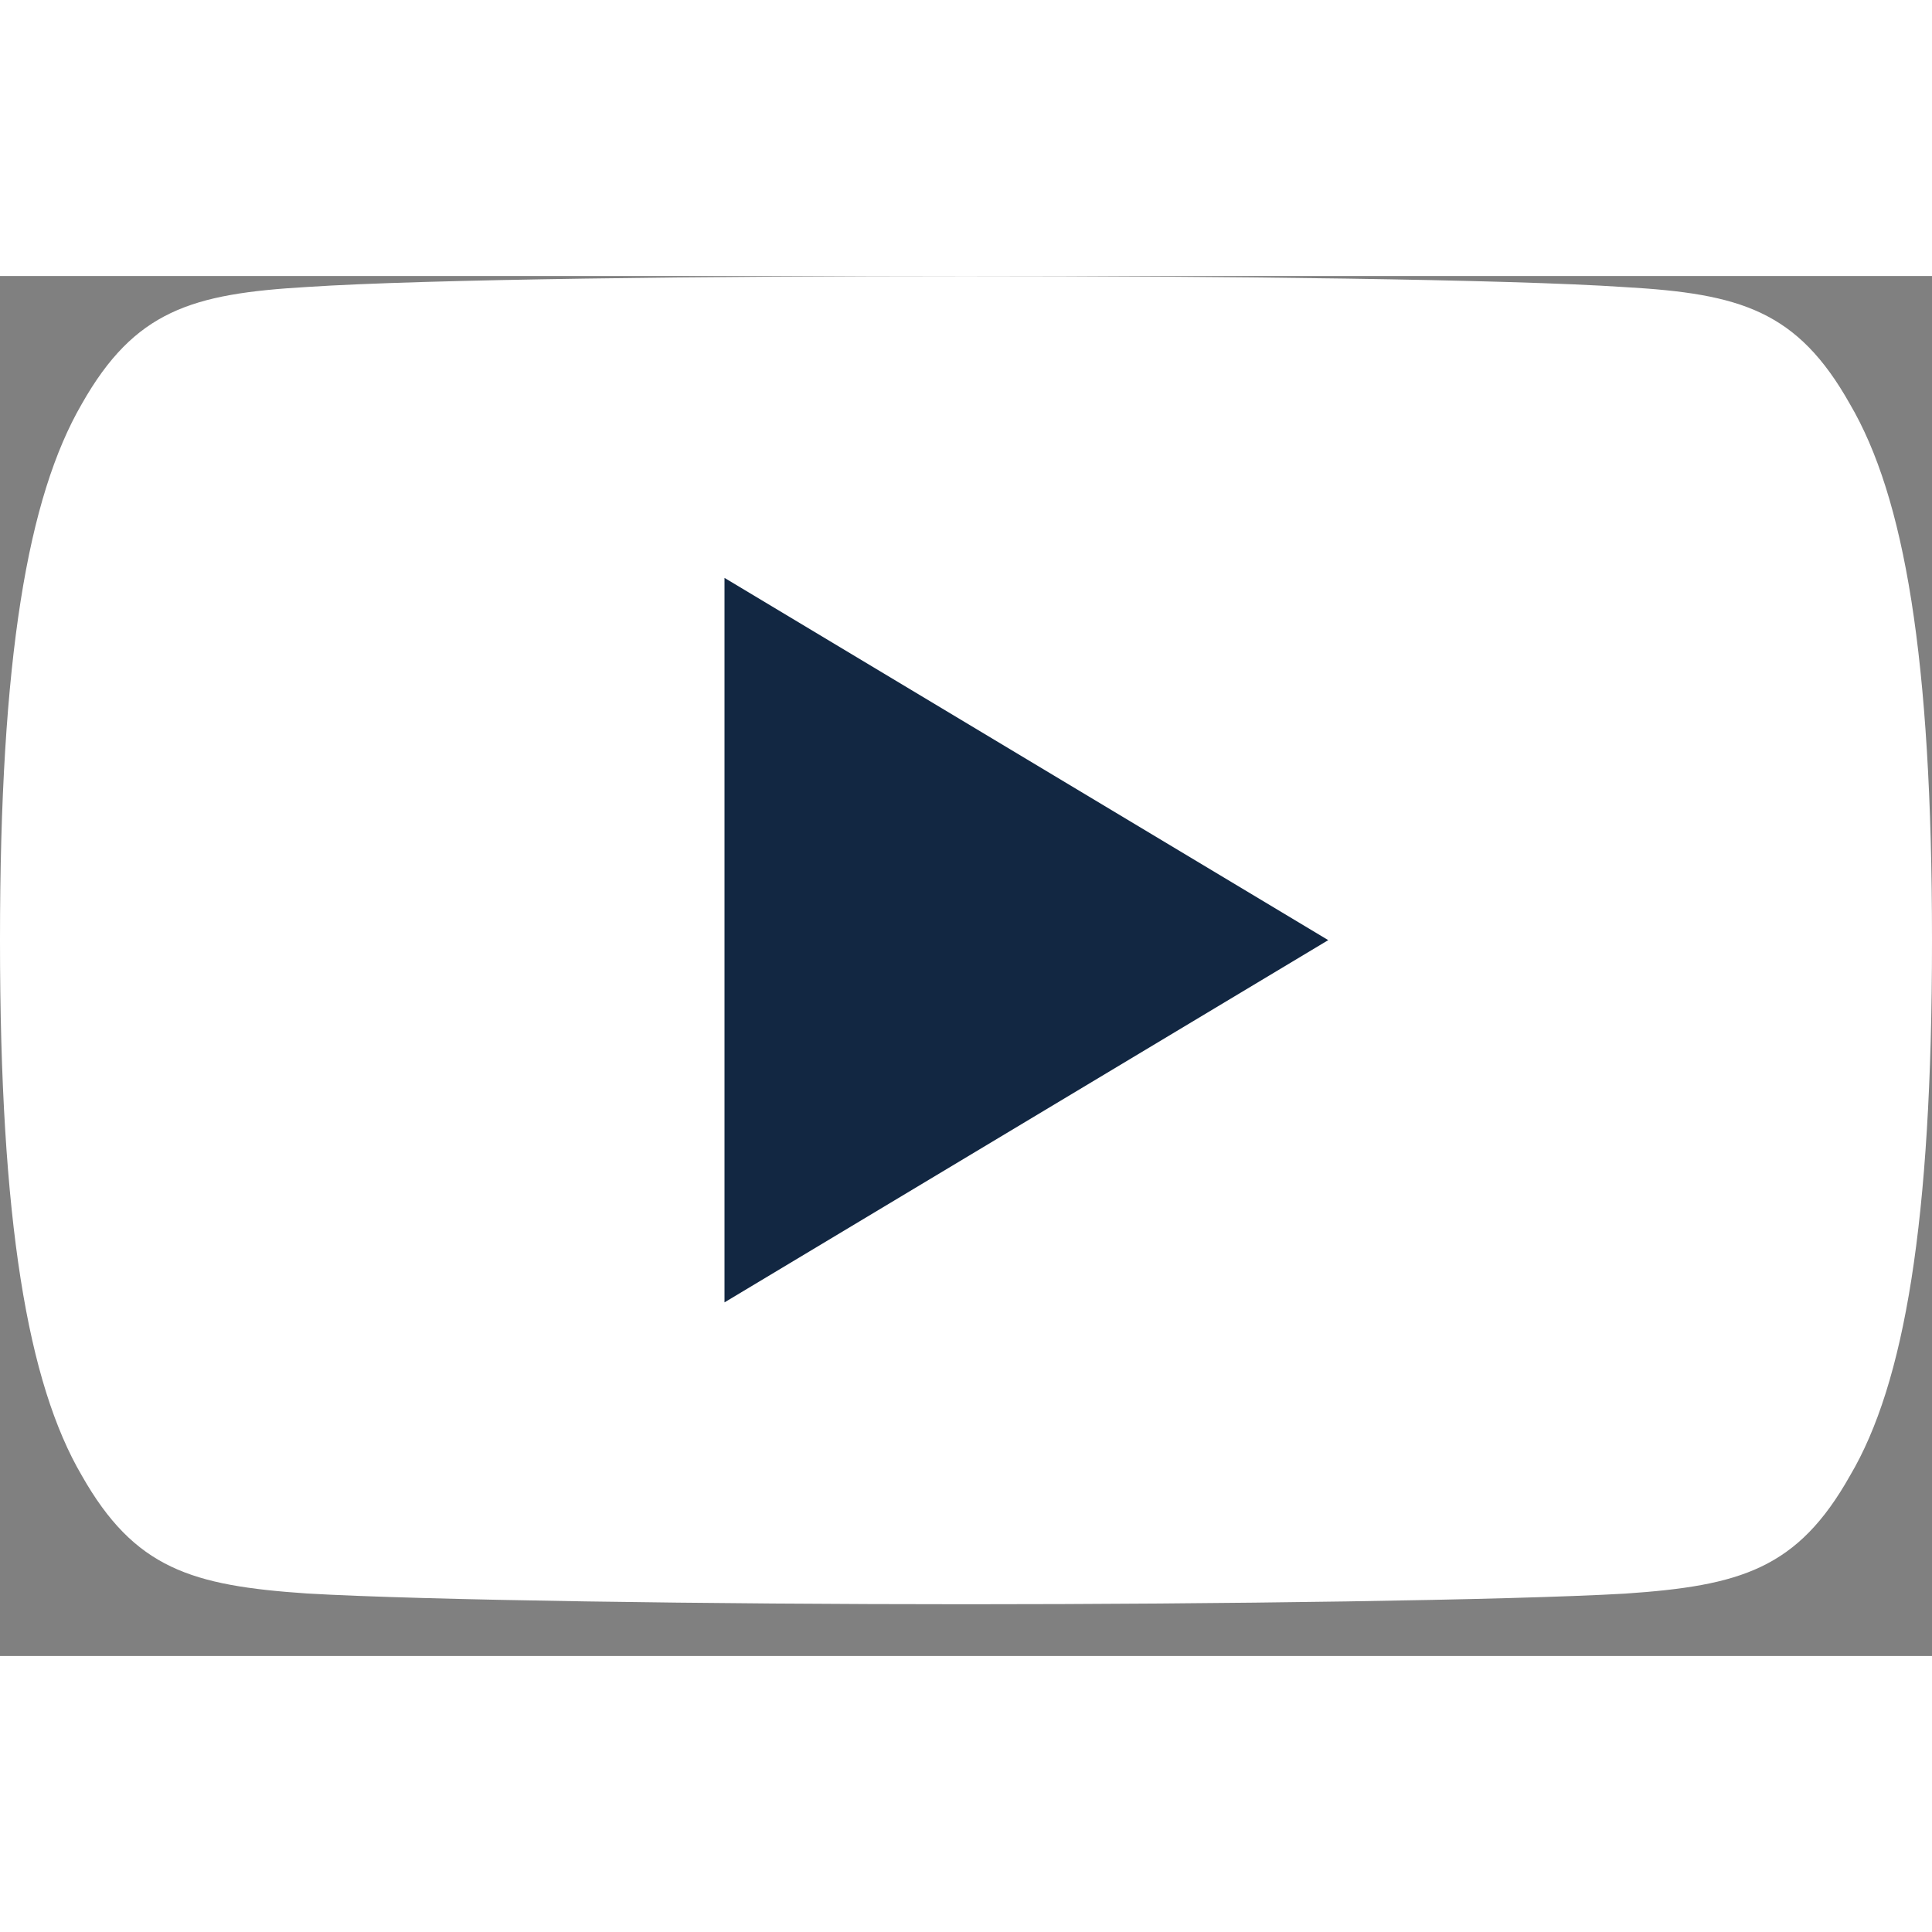 <svg width="28" height="28" viewBox="0 0 28 20" fill="none" xmlns="http://www.w3.org/2000/svg">
<rect x="0" y="0" width="28" height="20" fill="#808080" stroke="none"/>
<path fill-rule="evenodd" clip-rule="evenodd" d="M26.81 1.855C26.05 0.504 25.226 0.256 23.548 0.161C21.872 0.047 17.656 0 14.004 0C10.344 0 6.127 0.047 4.452 0.159C2.777 0.256 1.951 0.502 1.185 1.855C0.403 3.204 0 5.528 0 9.62V9.634C0 13.708 0.403 16.049 1.185 17.384C1.951 18.735 2.776 18.98 4.45 19.094C6.127 19.192 10.344 19.25 14.004 19.25C17.656 19.25 21.872 19.192 23.55 19.096C25.228 18.982 26.052 18.737 26.812 17.386C27.601 16.051 28 13.71 28 9.636V9.621C28 5.528 27.601 3.204 26.81 1.855Z" fill="white"/>
<path fill-rule="evenodd" clip-rule="evenodd" d="M10.5 14.875V4.375L19.25 9.625L10.5 14.875Z" fill="#122742"/>
</svg>
